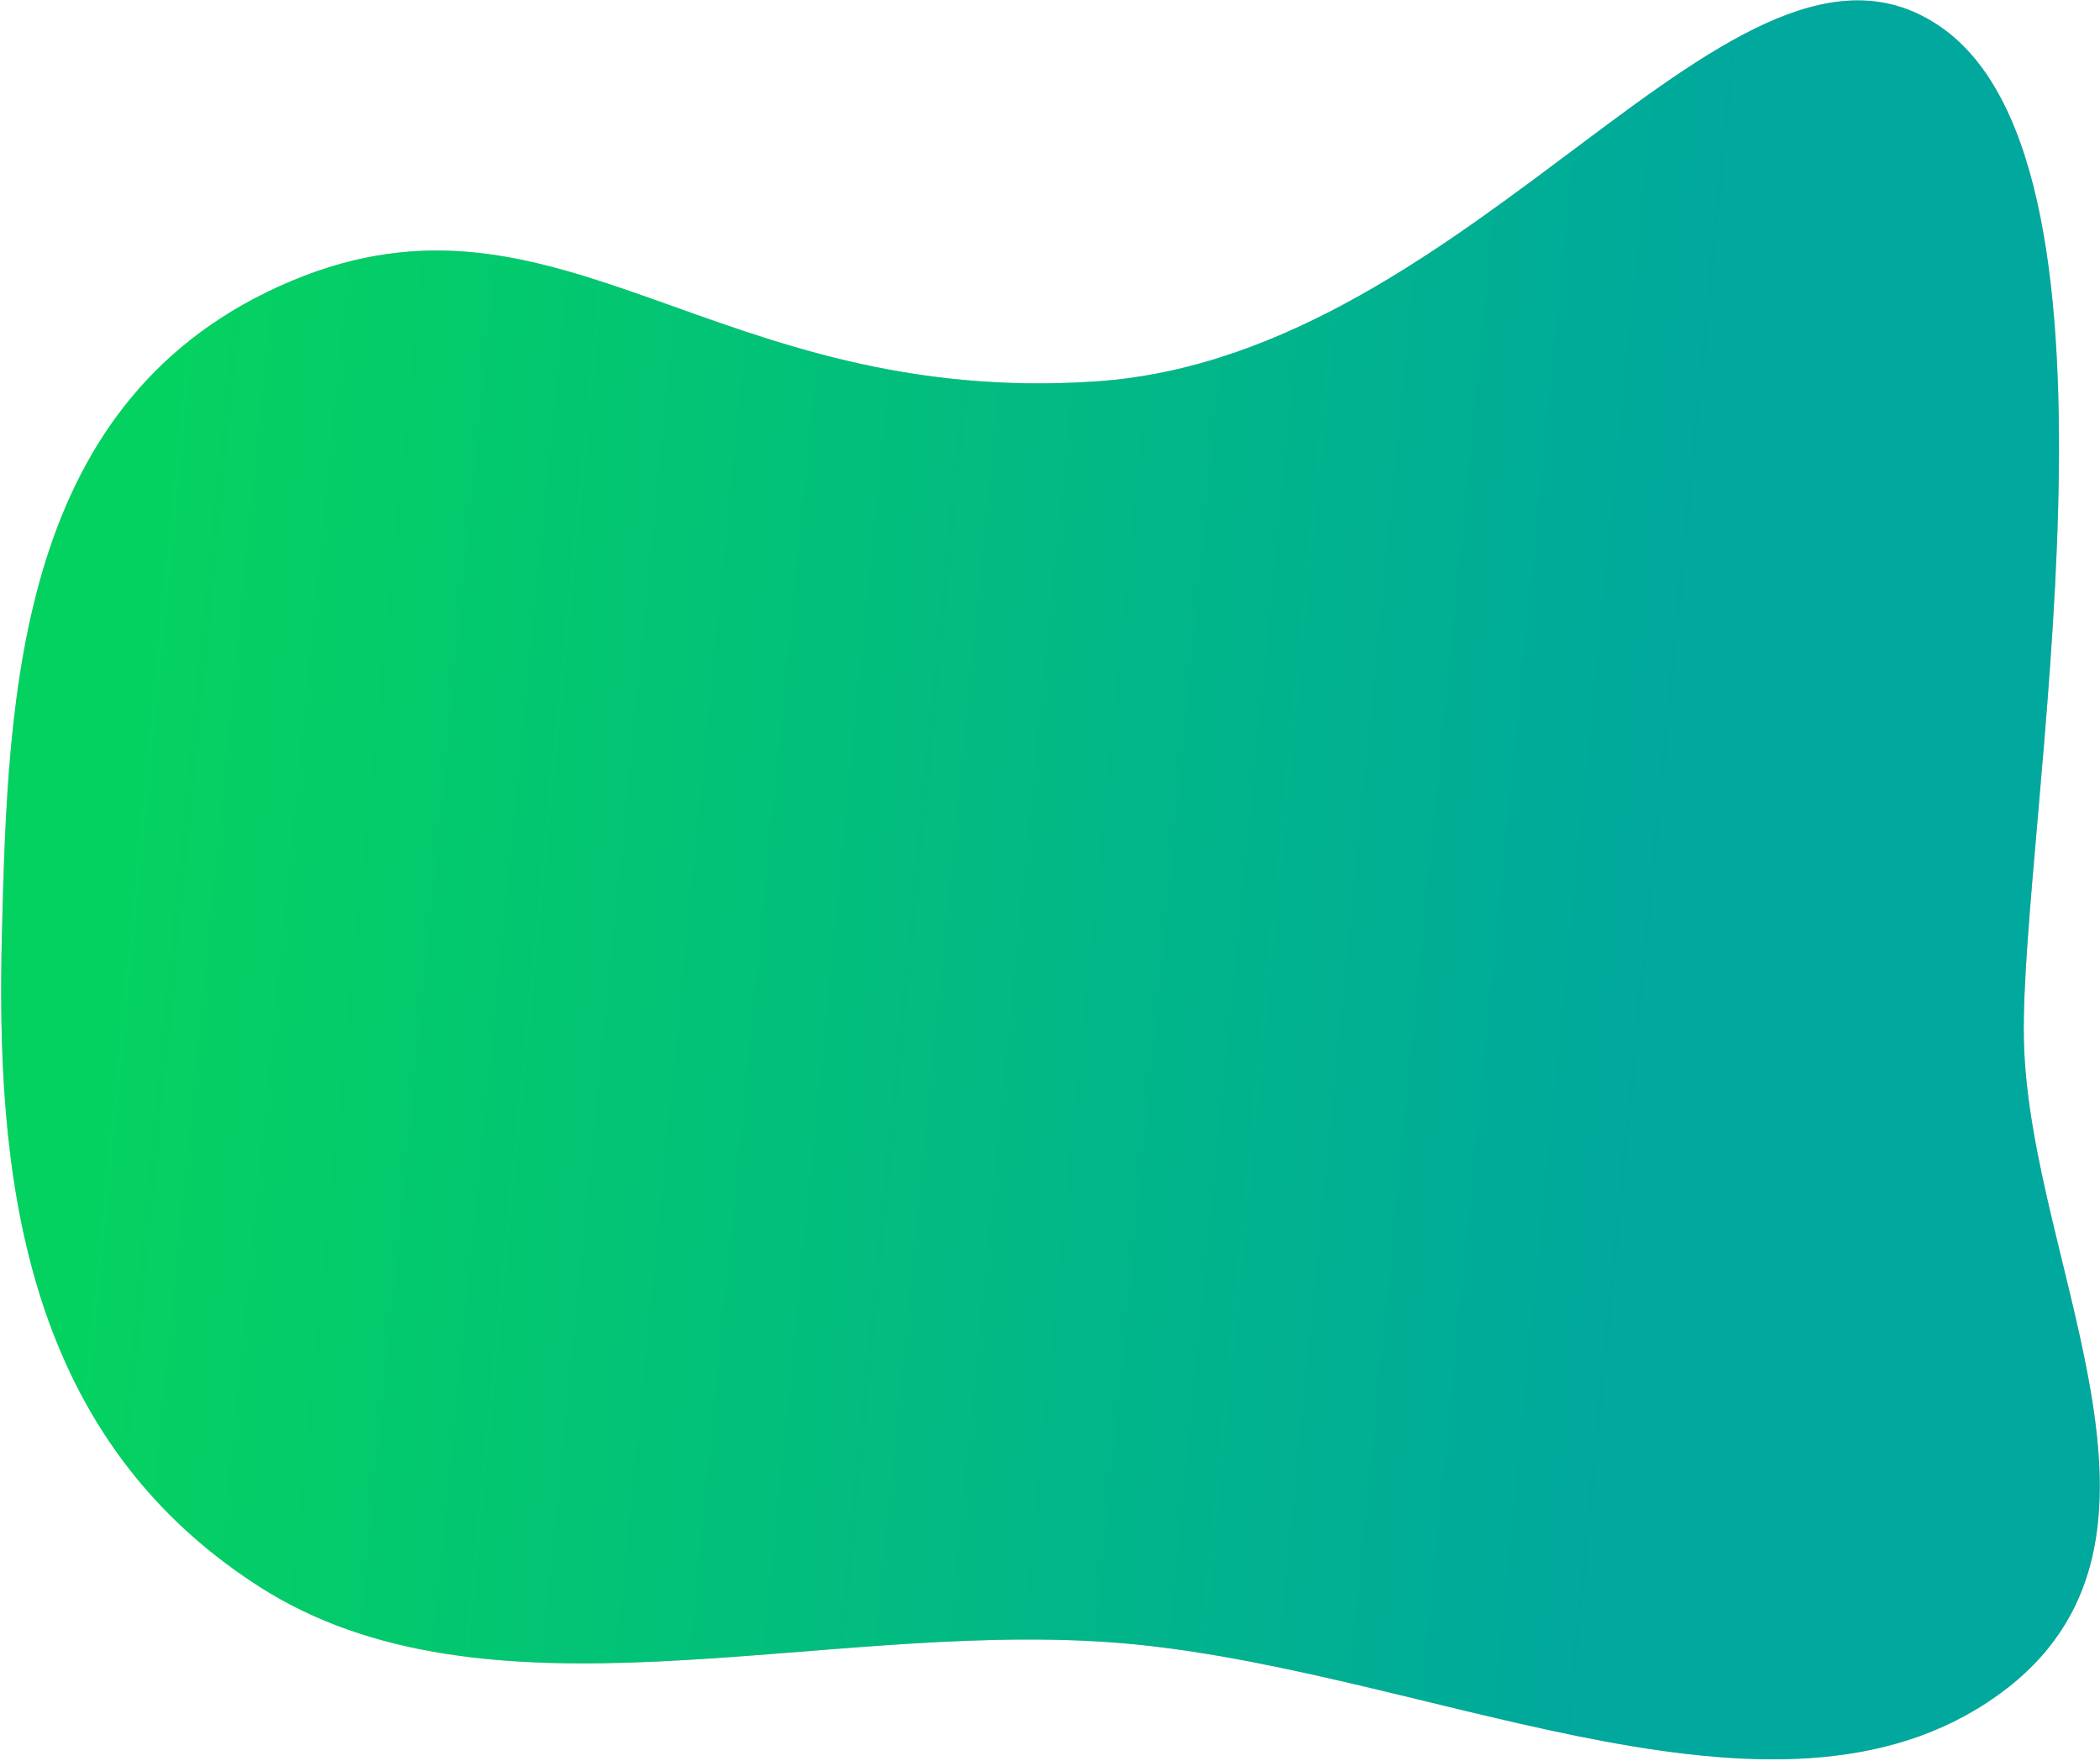 <?xml version="1.0" encoding="UTF-8"?> <svg xmlns="http://www.w3.org/2000/svg" width="1200" height="1006" viewBox="0 0 1200 1006" fill="none"> <path fill-rule="evenodd" clip-rule="evenodd" d="M1.116 532.837C-2.259 666.594 10.66 818.174 147.913 906.301C277.782 989.687 464.452 926.821 632.274 938.091C806.699 949.805 1005.86 1057.86 1135.57 972.628C1265.26 887.409 1159.08 725.283 1156.49 593.628C1154.16 474.755 1226.77 97.57 1109.29 15.609C992.257 -66.031 844.639 203.097 626.42 217.893C408.201 232.69 320.062 96.152 166.734 160.444C9.517 226.366 4.579 395.607 1.116 532.837Z" fill="#C4C4C4"></path> <path fill-rule="evenodd" clip-rule="evenodd" d="M1.116 532.837C-2.259 666.594 10.66 818.174 147.913 906.301C277.782 989.687 464.452 926.821 632.274 938.091C806.699 949.805 1005.86 1057.86 1135.57 972.628C1265.26 887.409 1159.08 725.283 1156.49 593.628C1154.16 474.755 1226.77 97.57 1109.29 15.609C992.257 -66.031 844.639 203.097 626.42 217.893C408.201 232.69 320.062 96.152 166.734 160.444C9.517 226.366 4.579 395.607 1.116 532.837Z" fill="url(#paint0_linear_99_34739)"></path> <defs> <linearGradient id="paint0_linear_99_34739" x1="964.28" y1="384.44" x2="89.648" y2="298.382" gradientUnits="userSpaceOnUse"> <stop stop-color="#00A89D"></stop> <stop offset="1" stop-color="#04D260"></stop> </linearGradient> </defs> </svg> 
